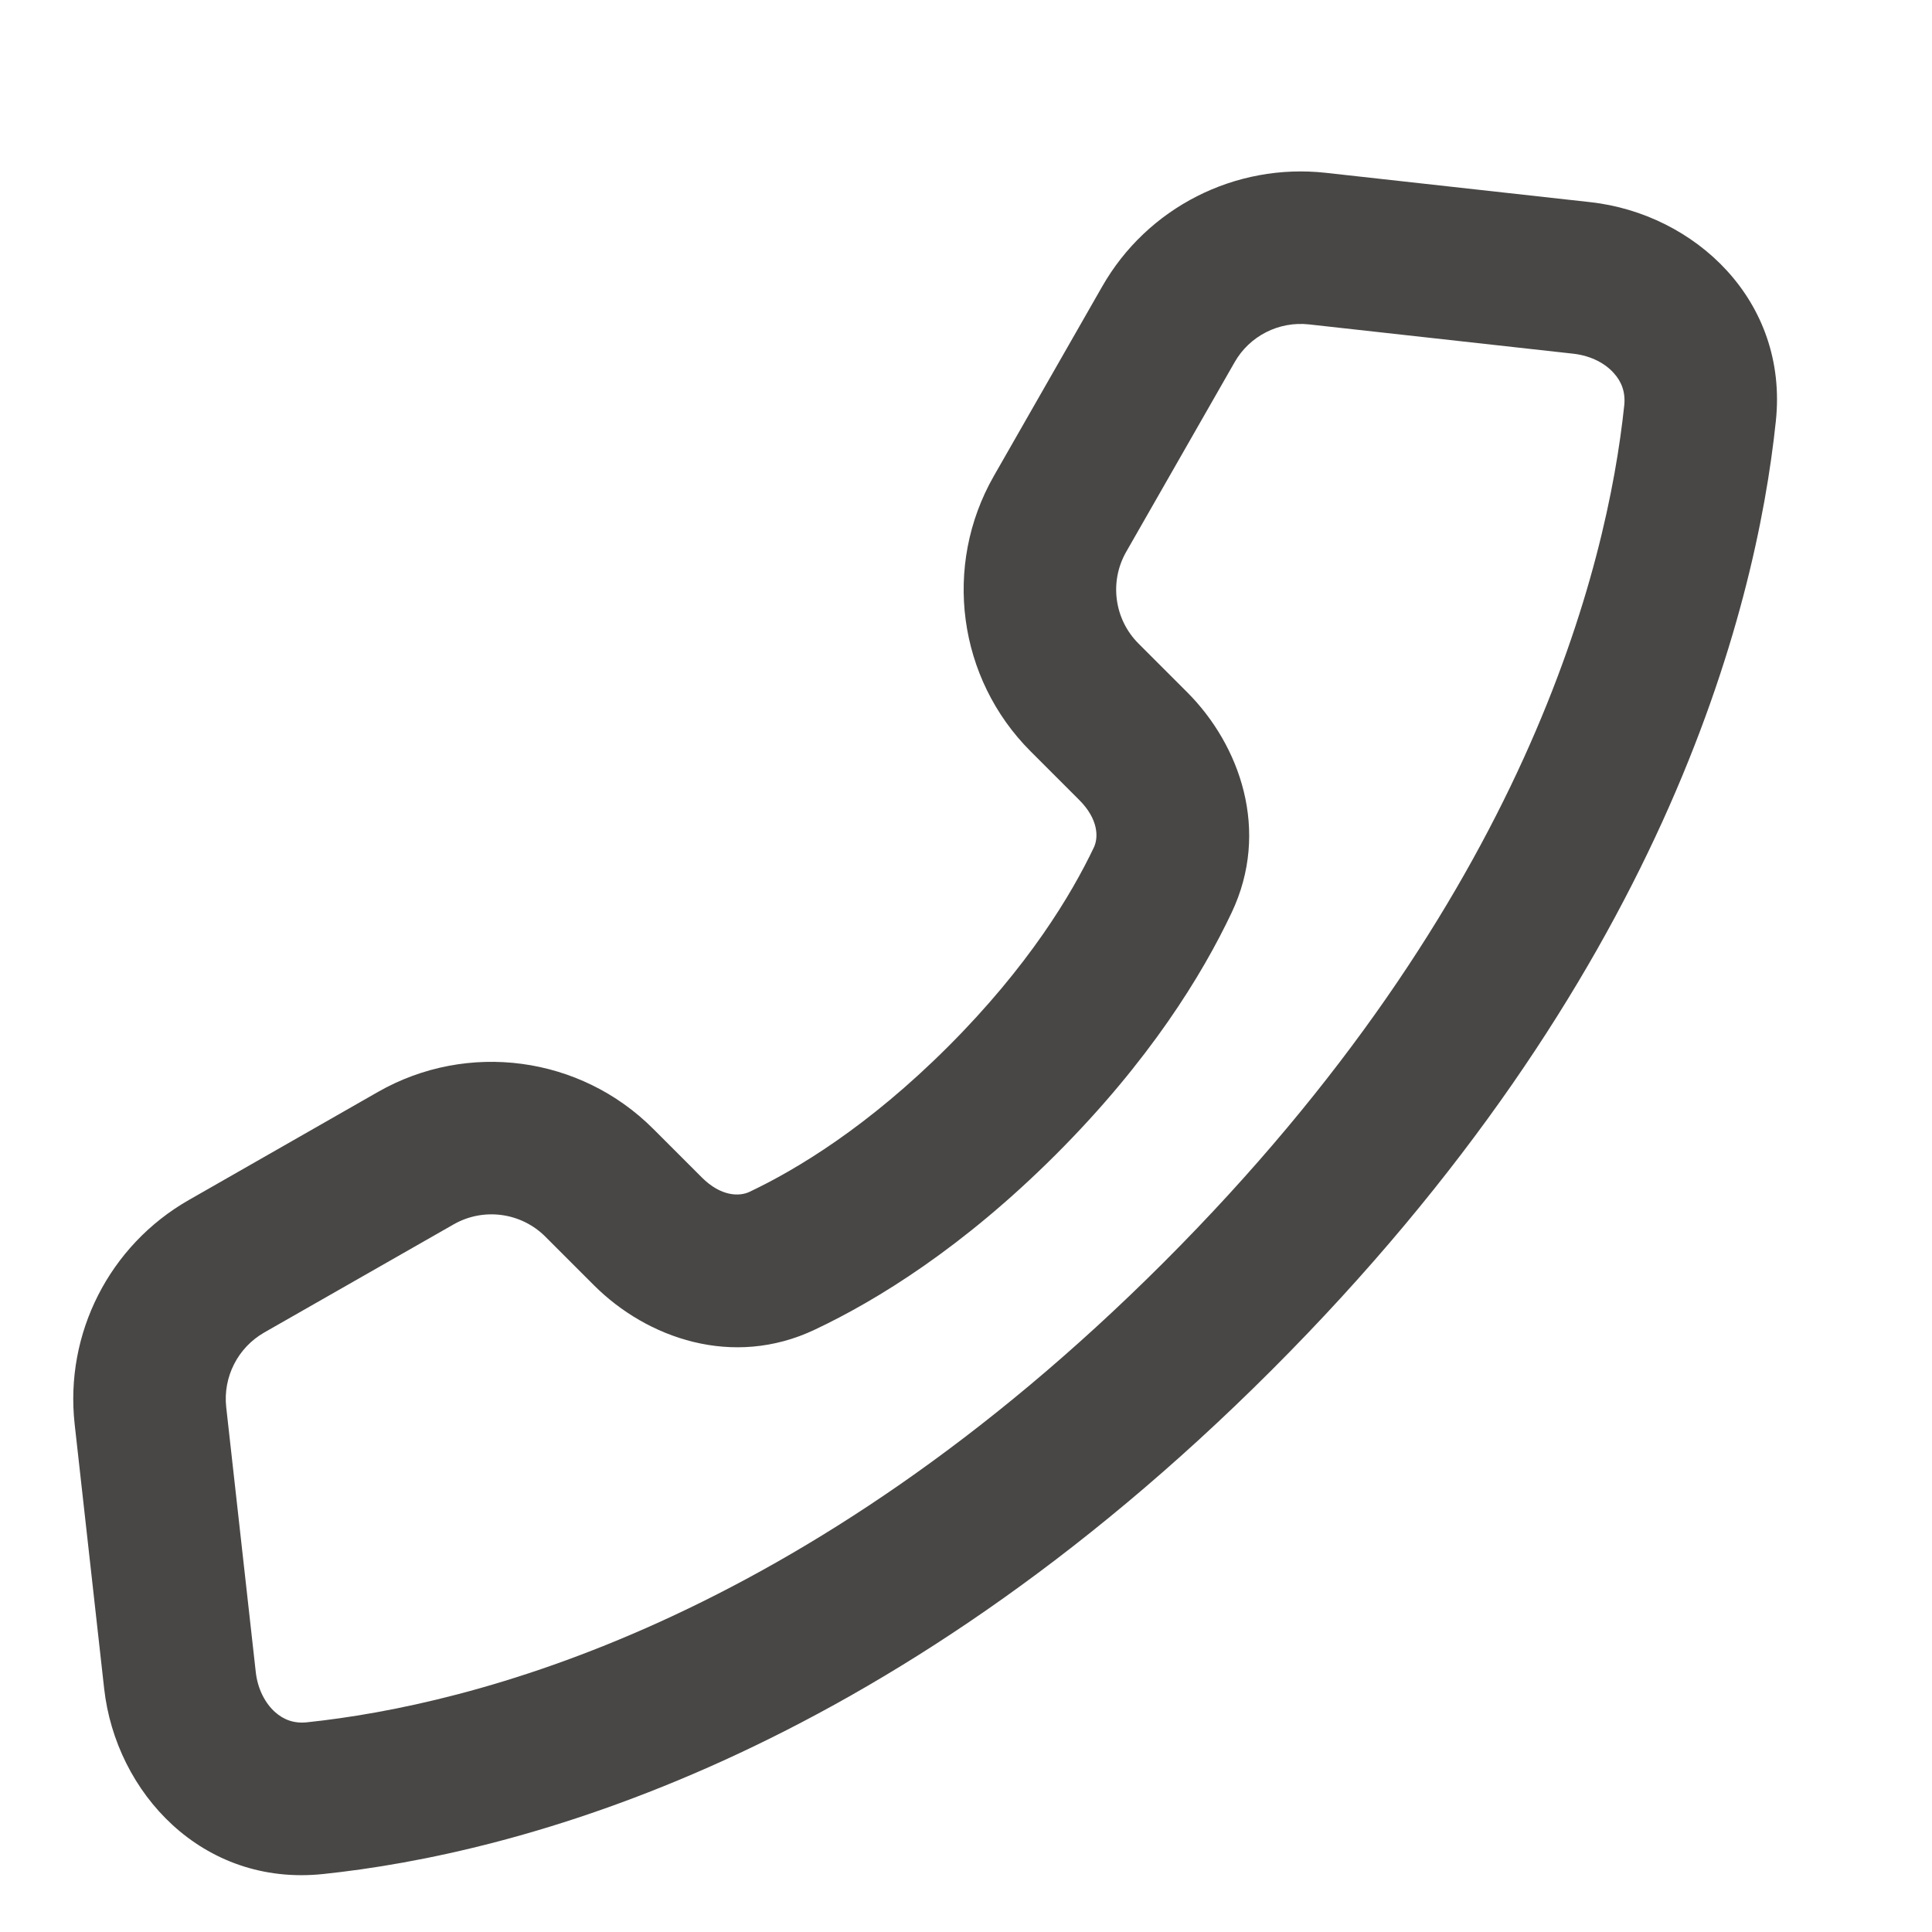 <svg width="11" height="11" viewBox="0 0 11 11" fill="none" xmlns="http://www.w3.org/2000/svg">
<path fill-rule="evenodd" clip-rule="evenodd" d="M0.425 8.108C0.368 7.592 0.623 7.091 1.074 6.833L2.152 6.217C2.662 5.926 3.304 6.012 3.719 6.427L3.996 6.704C4.105 6.813 4.21 6.813 4.267 6.786C4.535 6.659 4.943 6.414 5.399 5.958C5.855 5.502 6.1 5.094 6.228 4.825C6.255 4.768 6.254 4.664 6.145 4.555L5.868 4.278C5.453 3.863 5.367 3.221 5.658 2.711L6.275 1.632C6.532 1.181 7.033 0.927 7.549 0.984L9.055 1.151C9.649 1.217 10.183 1.711 10.111 2.397C9.996 3.494 9.46 5.581 7.241 7.8C5.023 10.018 2.936 10.555 1.839 10.67C1.152 10.742 0.659 10.207 0.593 9.614L0.425 8.108ZM1.504 7.587C1.354 7.673 1.269 7.84 1.288 8.012L1.456 9.518C1.467 9.62 1.512 9.699 1.565 9.747C1.615 9.792 1.675 9.814 1.748 9.806C2.67 9.709 4.565 9.248 6.627 7.186C8.69 5.123 9.151 3.228 9.248 2.306C9.255 2.233 9.233 2.173 9.188 2.124C9.141 2.071 9.062 2.026 8.959 2.014L7.453 1.847C7.281 1.828 7.114 1.913 7.029 2.063L6.412 3.142C6.315 3.312 6.344 3.526 6.482 3.664L6.759 3.941C7.06 4.242 7.234 4.73 7.012 5.197C6.845 5.55 6.544 6.041 6.013 6.572C5.482 7.103 4.992 7.404 4.638 7.571C4.171 7.792 3.683 7.619 3.382 7.318L3.105 7.041C2.967 6.903 2.753 6.874 2.583 6.971L1.504 7.587Z" fill="#494745"/>
</svg>
